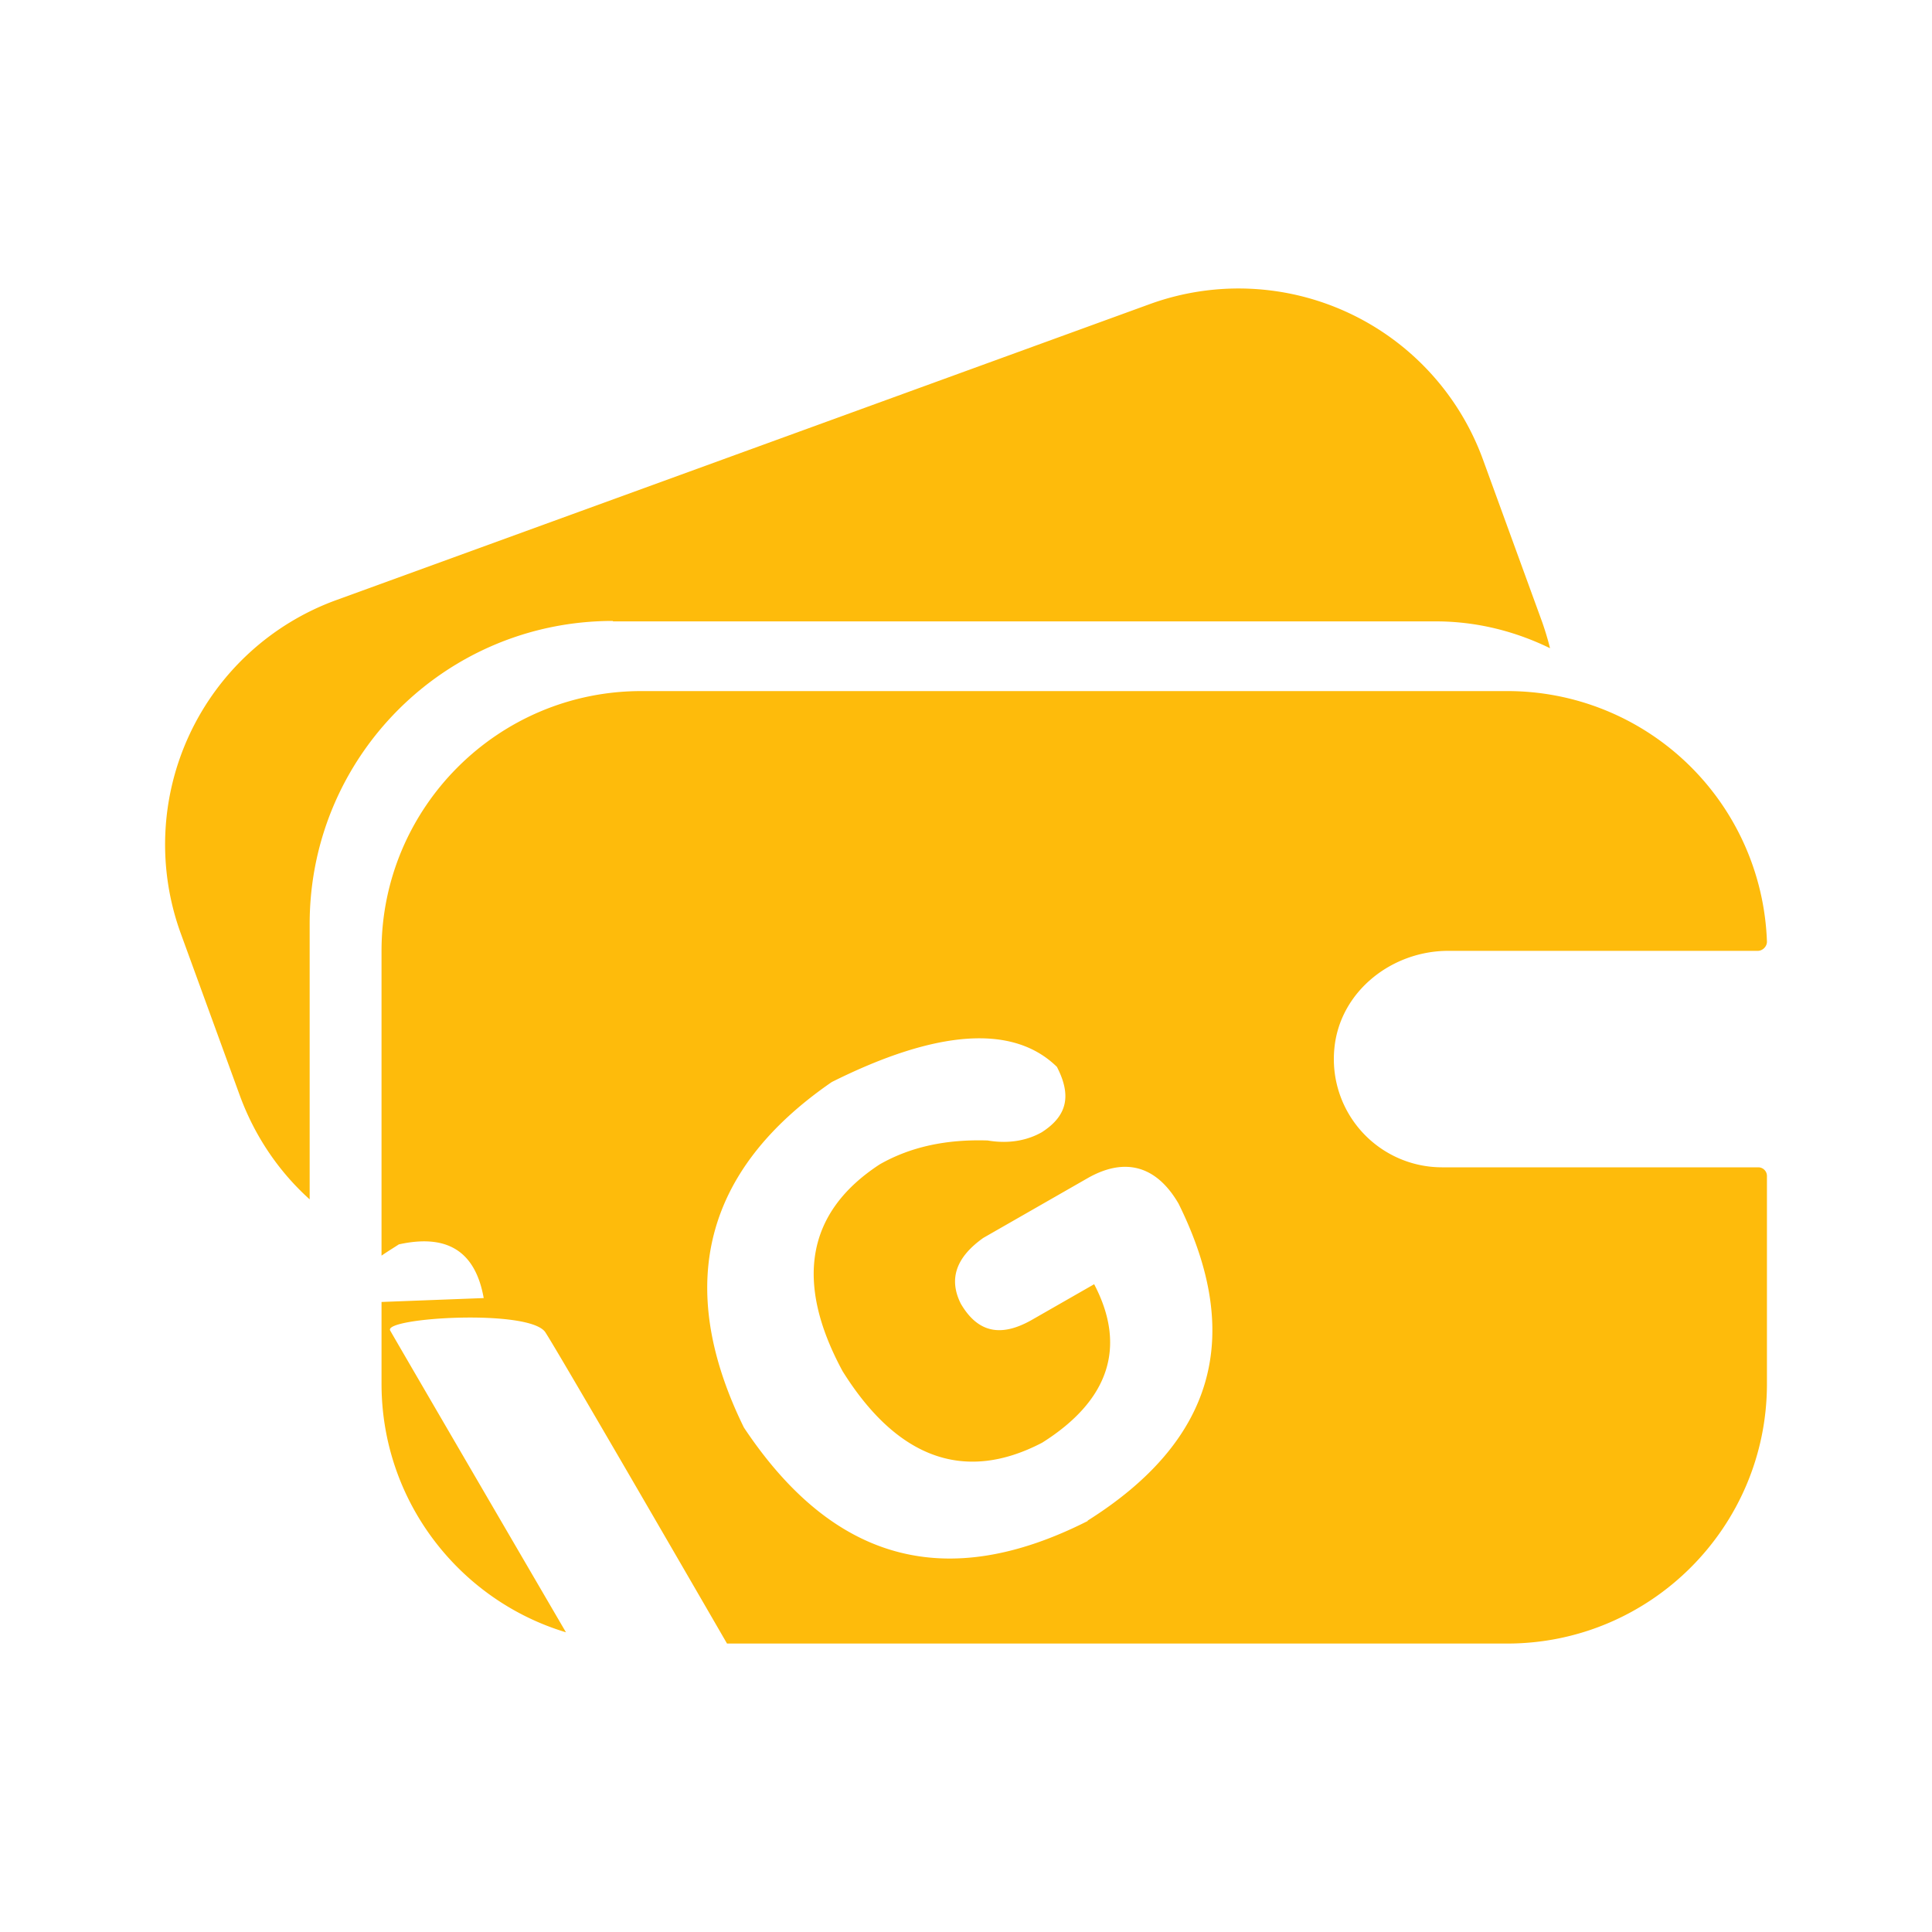 <?xml version="1.0" standalone="no"?><!DOCTYPE svg PUBLIC "-//W3C//DTD SVG 1.1//EN" "http://www.w3.org/Graphics/SVG/1.1/DTD/svg11.dtd"><svg t="1692845081755" class="icon" viewBox="0 0 1024 1024" version="1.1" xmlns="http://www.w3.org/2000/svg" p-id="6359" xmlns:xlink="http://www.w3.org/1999/xlink" width="200" height="200"><path d="M512 512m-34.42 0a34.42 34.42 0 1 0 68.84 0 34.42 34.42 0 1 0-68.84 0Z" fill="#FEBB0B" p-id="6360"></path><path d="M324.984 329.344h435.989c21.799 0 42.222 5.278 60.579 14.227-1.147-4.589-2.524-9.179-4.13-13.768l-31.437-86.28a137.864 137.864 0 0 0-176.461-82.379l-431.399 156.956a137.864 137.864 0 0 0-82.379 176.461l31.437 86.28c8.031 21.799 20.882 40.386 36.944 54.843v-145.942c0-88.804 71.823-160.627 160.627-160.627z" fill="#FEBB0B" p-id="6361"></path><path d="M931.926 618.703h-167.511a57.367 57.367 0 0 1-57.137-63.333c2.983-29.831 30.29-51.401 60.35-51.401h164.069c2.524 0 4.819-2.295 4.819-4.819a137.589 137.589 0 0 0-137.681-132.862h-458.936c-75.954 0-137.681 61.727-137.681 137.681v161.545c3.671-2.524 7.114-4.589 9.179-5.966 25.93-5.737 40.616 3.901 44.976 28.454l-54.154 2.065v43.369c0 62.186 41.304 114.734 97.753 131.715-26.389-45.205-89.263-153.055-93.164-159.939-3.901-6.884 74.806-11.703 82.379 1.147 7.114 11.014 71.594 122.306 96.147 164.758H798.835c75.954 0 137.681-61.727 137.681-137.681v-110.145a4.589 4.589 0 0 0-4.589-4.589z m-355.446 187.475c-74.806 37.862-134.698 21.799-182.197-49.565-36.944-75.265-21.111-136.533 46.582-183.115 55.531-27.766 96.147-30.749 119.323-8.031 7.572 14.686 5.966 25.7-8.031 34.65-6.884 3.901-16.522 6.425-28.683 4.36-21.57-0.688-40.616 3.213-57.137 12.621-38.78 25.241-45.435 62.186-19.734 109.686 29.142 46.582 64.939 59.203 105.785 37.862 35.338-22.258 44.976-50.712 27.536-83.985l-33.273 19.046c-16.751 9.408-28.683 6.196-37.403-8.72-6.655-13.309-2.295-24.783 11.932-34.879l55.302-31.667c19.734-11.244 36.485-6.655 48.188 13.539 34.879 70.447 18.816 125.748-48.188 167.97z" fill="#FEBB0B" p-id="6362"></path></svg>